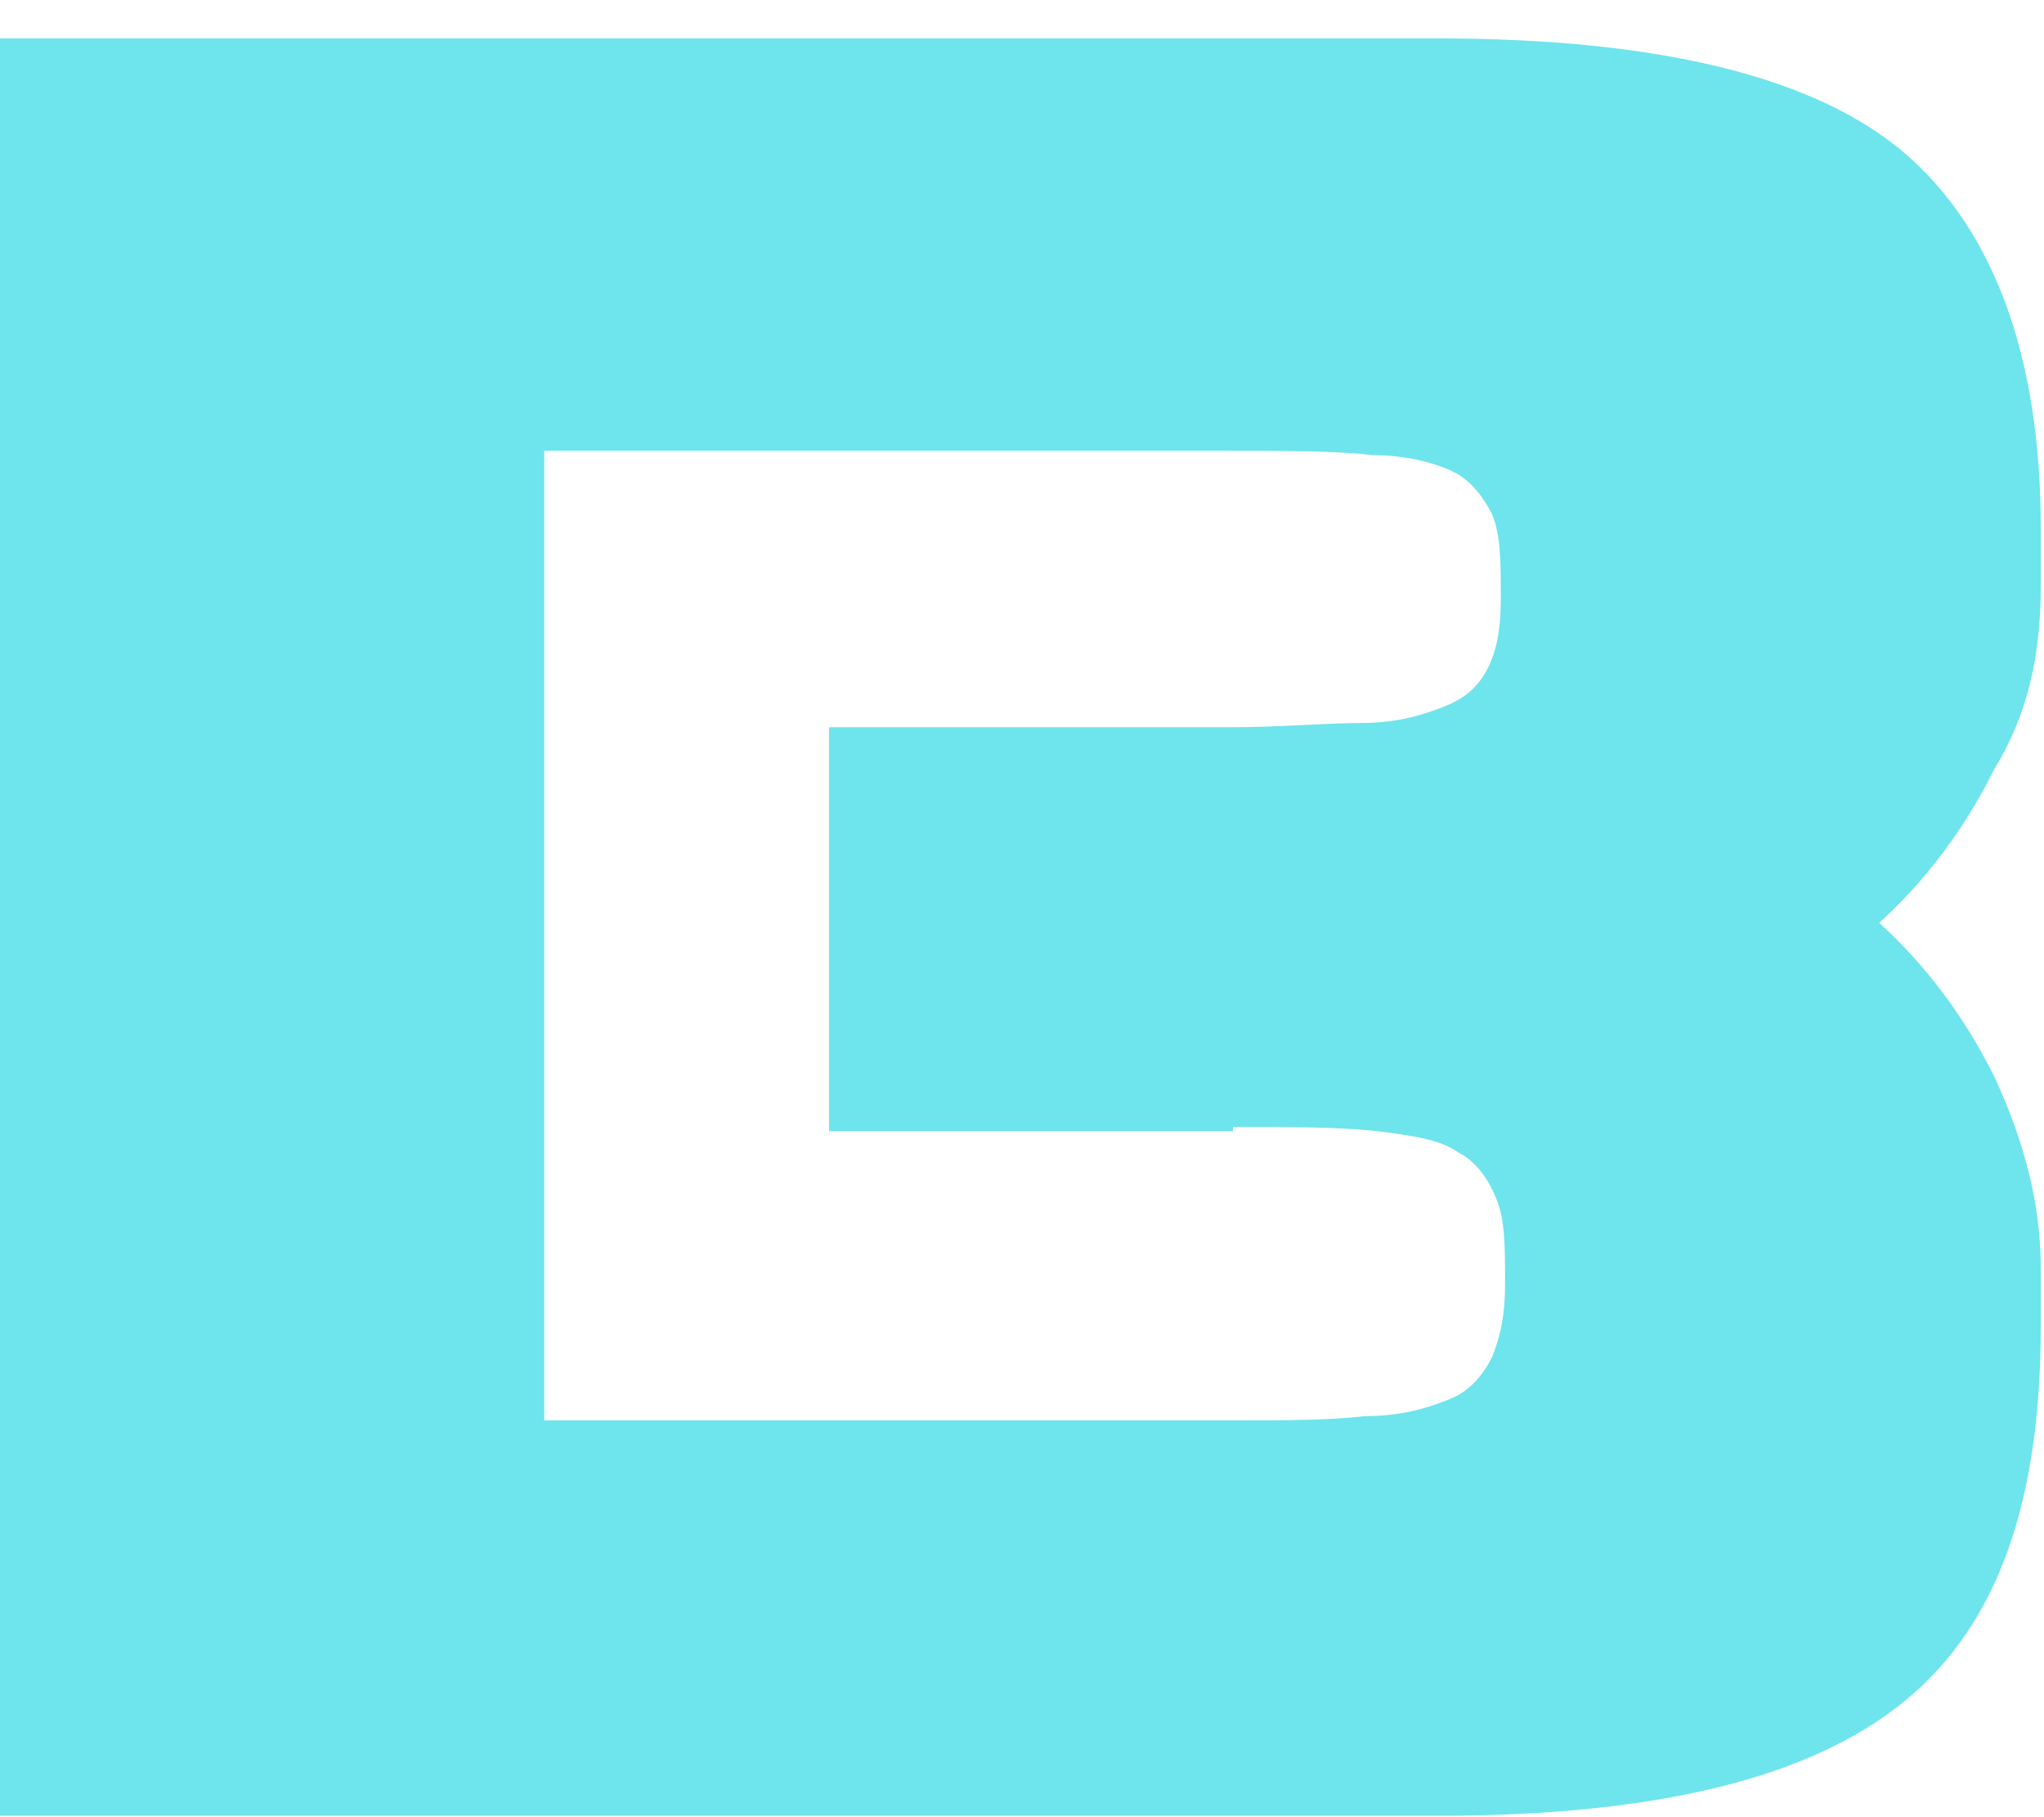 <svg width="27" height="24" viewBox="0 0 27 24" fill="none" xmlns="http://www.w3.org/2000/svg">
<path d="M26.957 7.752V6.965C26.957 4.719 26.339 3.034 25.16 2.023C23.98 1.012 21.903 0.507 18.982 0.507H0V23.982H18.982C21.903 23.982 23.924 23.477 25.16 22.466C26.395 21.455 26.957 19.826 26.957 17.523V16.737C26.957 15.895 26.732 15.052 26.339 14.21C25.946 13.424 25.441 12.75 24.823 12.188C25.441 11.627 25.946 10.953 26.339 10.166C26.788 9.436 26.957 8.65 26.957 7.752ZM16.287 14.884C17.073 14.884 17.691 14.884 18.196 14.94C18.645 14.996 19.038 15.052 19.263 15.221C19.488 15.333 19.656 15.558 19.768 15.839C19.881 16.119 19.881 16.456 19.881 16.962C19.881 17.355 19.825 17.636 19.712 17.917C19.6 18.141 19.431 18.366 19.151 18.478C18.87 18.59 18.533 18.703 18.027 18.703C17.578 18.759 16.96 18.759 16.287 18.759H7.189V14.94V9.605V5.954H10.951H16.23C17.017 5.954 17.634 5.954 18.14 6.011C18.589 6.011 18.982 6.123 19.207 6.235C19.431 6.348 19.6 6.572 19.712 6.797C19.825 7.078 19.825 7.415 19.825 7.92C19.825 8.313 19.768 8.594 19.656 8.819C19.544 9.043 19.375 9.212 19.095 9.324C18.814 9.436 18.477 9.549 17.971 9.549C17.522 9.549 16.904 9.605 16.23 9.605H10.951V14.94H16.287V14.884Z" fill="#6EE4ED"/>
</svg>
